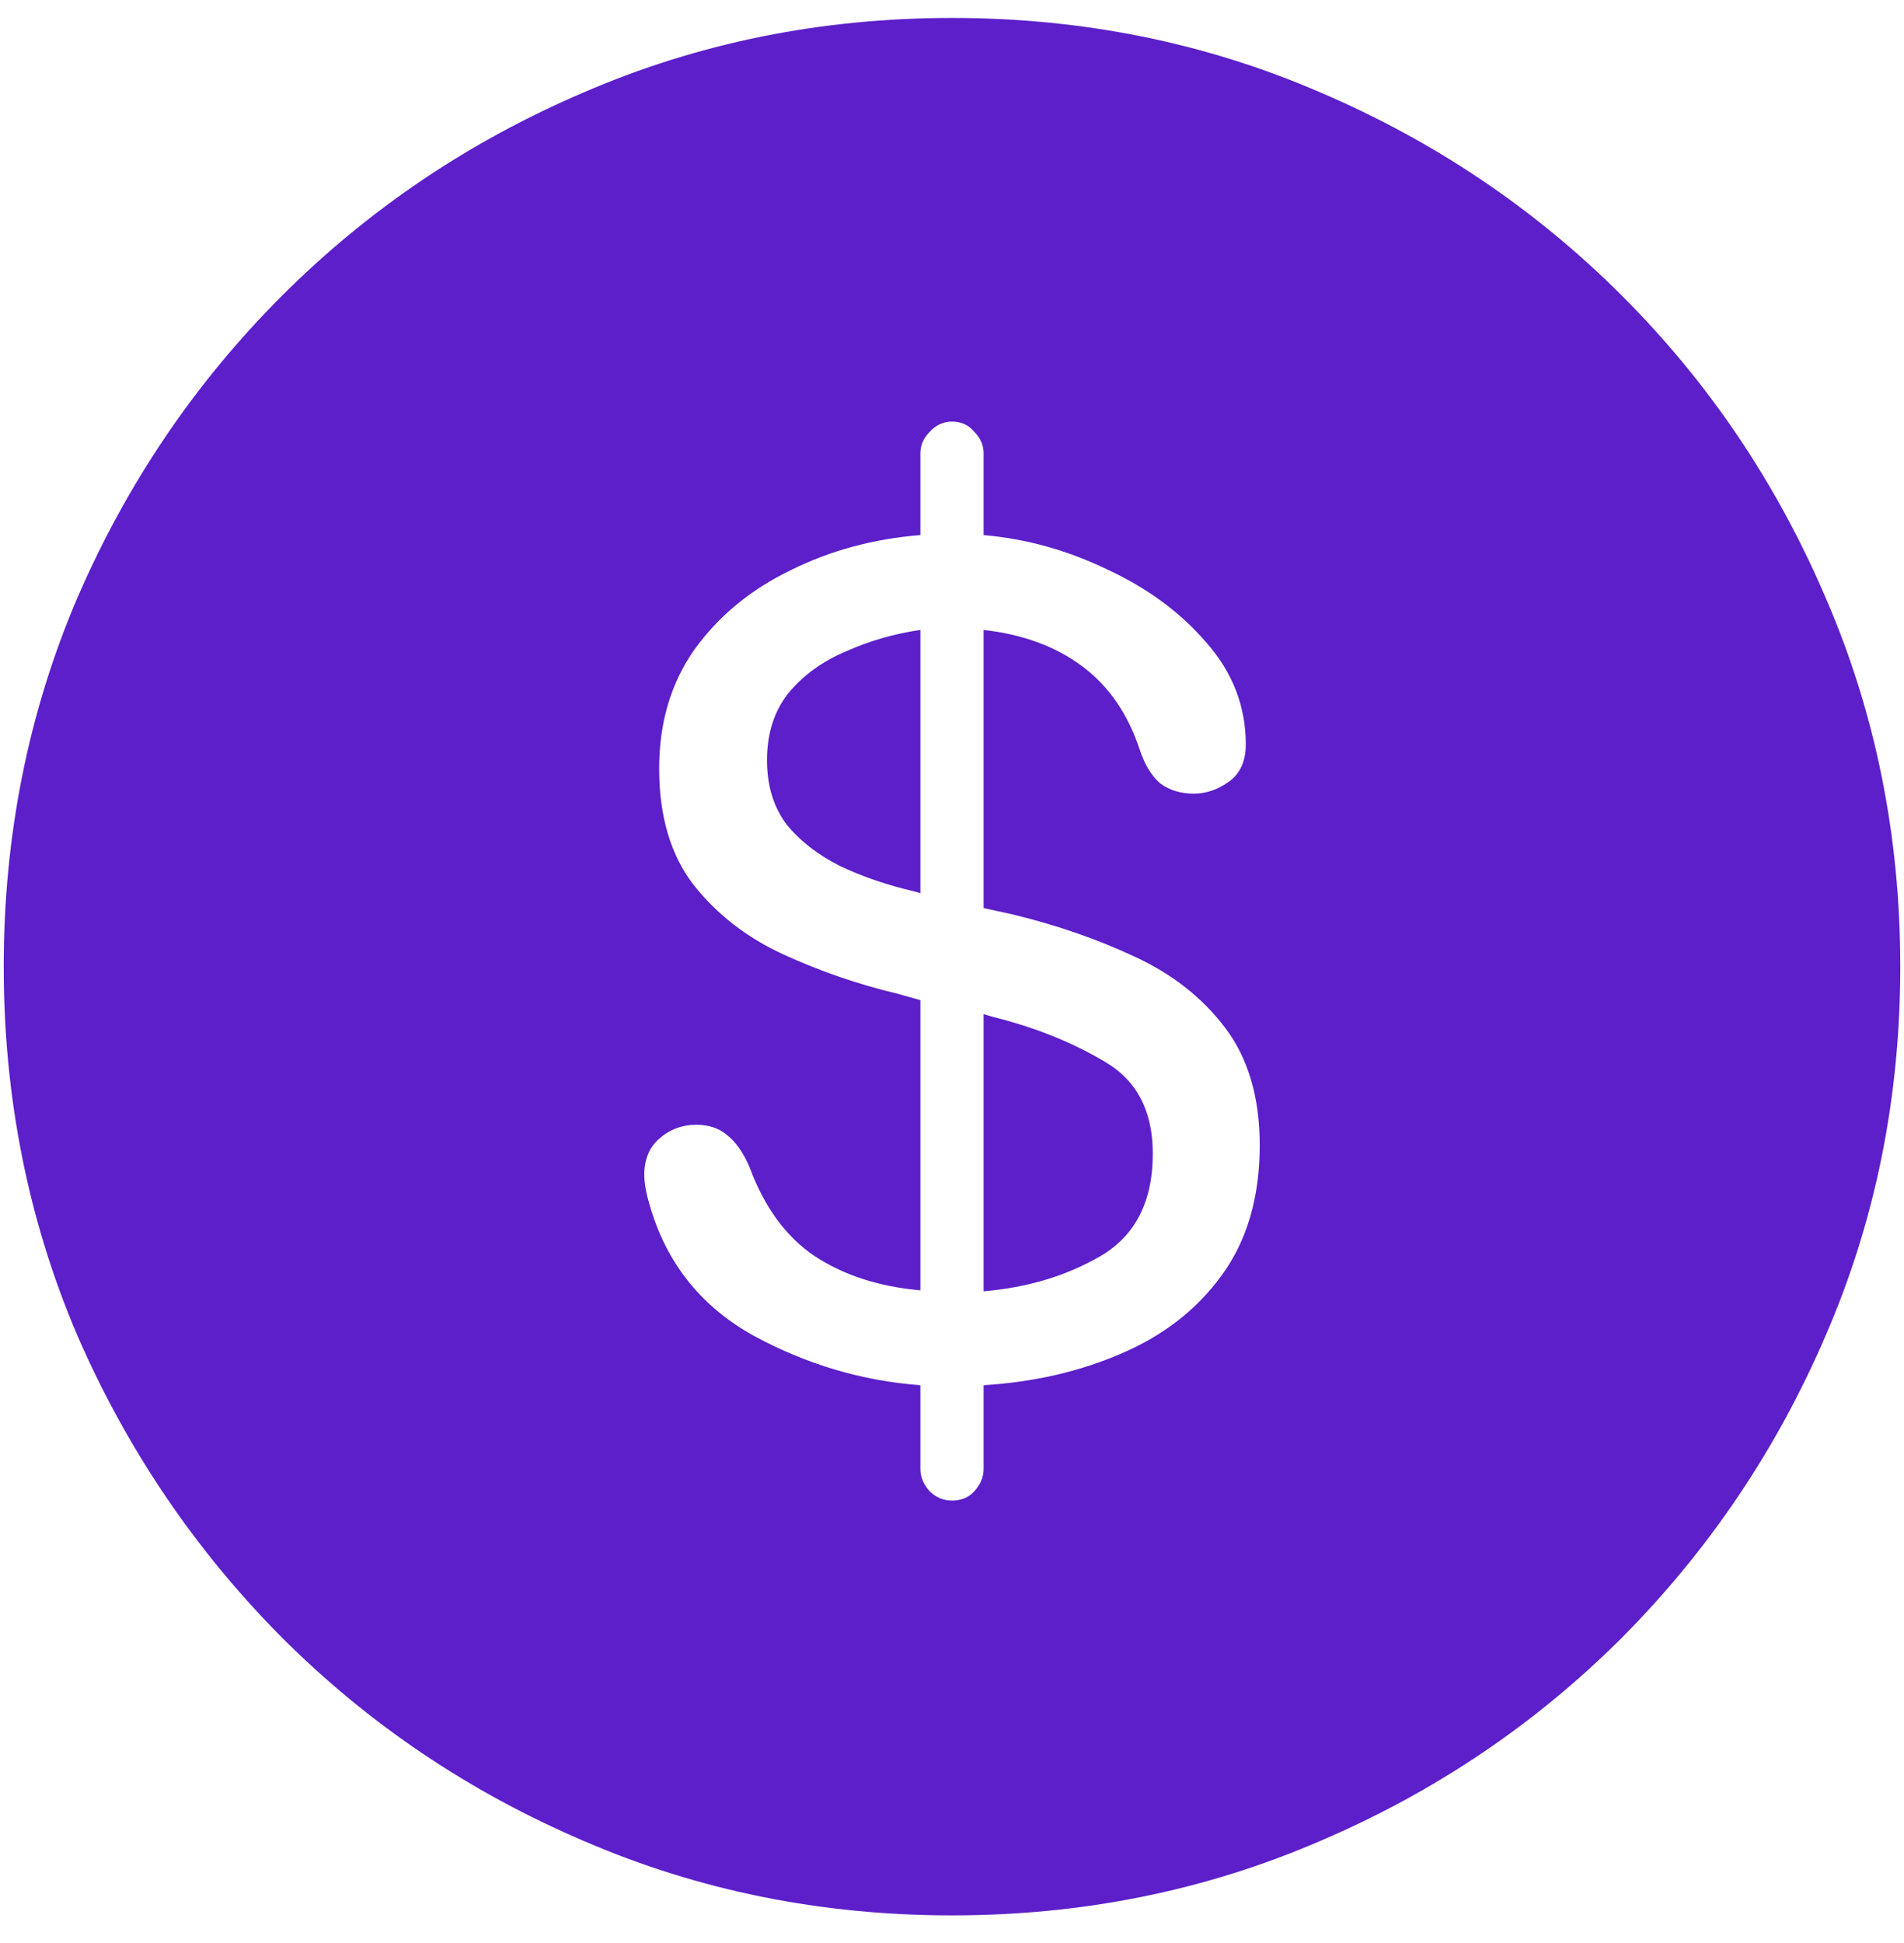 <svg width="50" height="51" viewBox="0 0 50 51" fill="none" xmlns="http://www.w3.org/2000/svg">
<path d="M25 50.275C21.566 50.275 18.343 49.624 15.332 48.322C12.321 47.036 9.676 45.254 7.397 42.976C5.119 40.681 3.328 38.036 2.026 35.041C0.741 32.03 0.098 28.807 0.098 25.373C0.098 21.939 0.741 18.716 2.026 15.705C3.328 12.694 5.119 10.049 7.397 7.771C9.676 5.492 12.321 3.71 15.332 2.424C18.343 1.122 21.566 0.471 25 0.471C28.434 0.471 31.657 1.122 34.668 2.424C37.679 3.71 40.324 5.492 42.602 7.771C44.881 10.049 46.663 12.694 47.949 15.705C49.251 18.716 49.902 21.939 49.902 25.373C49.902 28.807 49.251 32.03 47.949 35.041C46.663 38.036 44.881 40.681 42.602 42.976C40.324 45.254 37.679 47.036 34.668 48.322C31.657 49.624 28.434 50.275 25 50.275ZM25 39.387C25.244 39.387 25.439 39.305 25.586 39.143C25.749 38.964 25.83 38.768 25.83 38.557V36.359C27.148 36.278 28.353 36.001 29.443 35.529C30.55 35.057 31.429 34.374 32.08 33.478C32.747 32.567 33.081 31.428 33.081 30.061C33.081 28.807 32.78 27.782 32.178 26.984C31.576 26.187 30.778 25.56 29.785 25.105C28.809 24.649 27.751 24.283 26.611 24.006L25.83 23.835V16.535C26.855 16.649 27.718 16.966 28.418 17.487C29.118 18.008 29.622 18.741 29.932 19.685C30.062 20.075 30.241 20.368 30.469 20.564C30.713 20.742 31.006 20.832 31.348 20.832C31.673 20.832 31.982 20.726 32.275 20.515C32.568 20.303 32.715 19.977 32.715 19.538C32.715 18.545 32.373 17.658 31.689 16.877C31.006 16.079 30.135 15.437 29.077 14.948C28.035 14.444 26.953 14.143 25.83 14.045V11.896C25.83 11.685 25.749 11.498 25.586 11.335C25.439 11.156 25.244 11.066 25 11.066C24.772 11.066 24.577 11.156 24.414 11.335C24.251 11.498 24.17 11.685 24.17 11.896V14.045C22.933 14.143 21.794 14.452 20.752 14.973C19.71 15.477 18.872 16.169 18.237 17.048C17.619 17.927 17.31 18.968 17.31 20.173C17.31 21.426 17.611 22.443 18.213 23.225C18.831 24.006 19.621 24.616 20.581 25.056C21.541 25.495 22.534 25.837 23.56 26.081L24.17 26.252V33.869C23.079 33.772 22.152 33.47 21.387 32.966C20.638 32.461 20.068 31.68 19.678 30.622C19.515 30.248 19.32 29.971 19.092 29.792C18.88 29.613 18.612 29.523 18.286 29.523C17.912 29.523 17.586 29.645 17.31 29.89C17.049 30.117 16.919 30.435 16.919 30.842C16.919 31.053 16.968 31.322 17.065 31.648C17.505 33.161 18.416 34.3 19.8 35.065C21.183 35.814 22.64 36.245 24.17 36.359V38.557C24.17 38.768 24.251 38.964 24.414 39.143C24.577 39.305 24.772 39.387 25 39.387ZM20.142 19.953C20.142 19.253 20.329 18.667 20.703 18.195C21.094 17.723 21.598 17.357 22.217 17.097C22.835 16.82 23.486 16.633 24.17 16.535V23.444L23.999 23.395C23.299 23.233 22.656 23.013 22.07 22.736C21.484 22.443 21.012 22.077 20.654 21.638C20.312 21.182 20.142 20.62 20.142 19.953ZM25.83 33.894V26.618L26.074 26.691C27.181 26.968 28.158 27.359 29.004 27.863C29.85 28.352 30.273 29.157 30.273 30.28C30.273 31.534 29.818 32.429 28.906 32.966C28.011 33.487 26.986 33.796 25.83 33.894Z" fill="#5C1FCA"/>
</svg>
